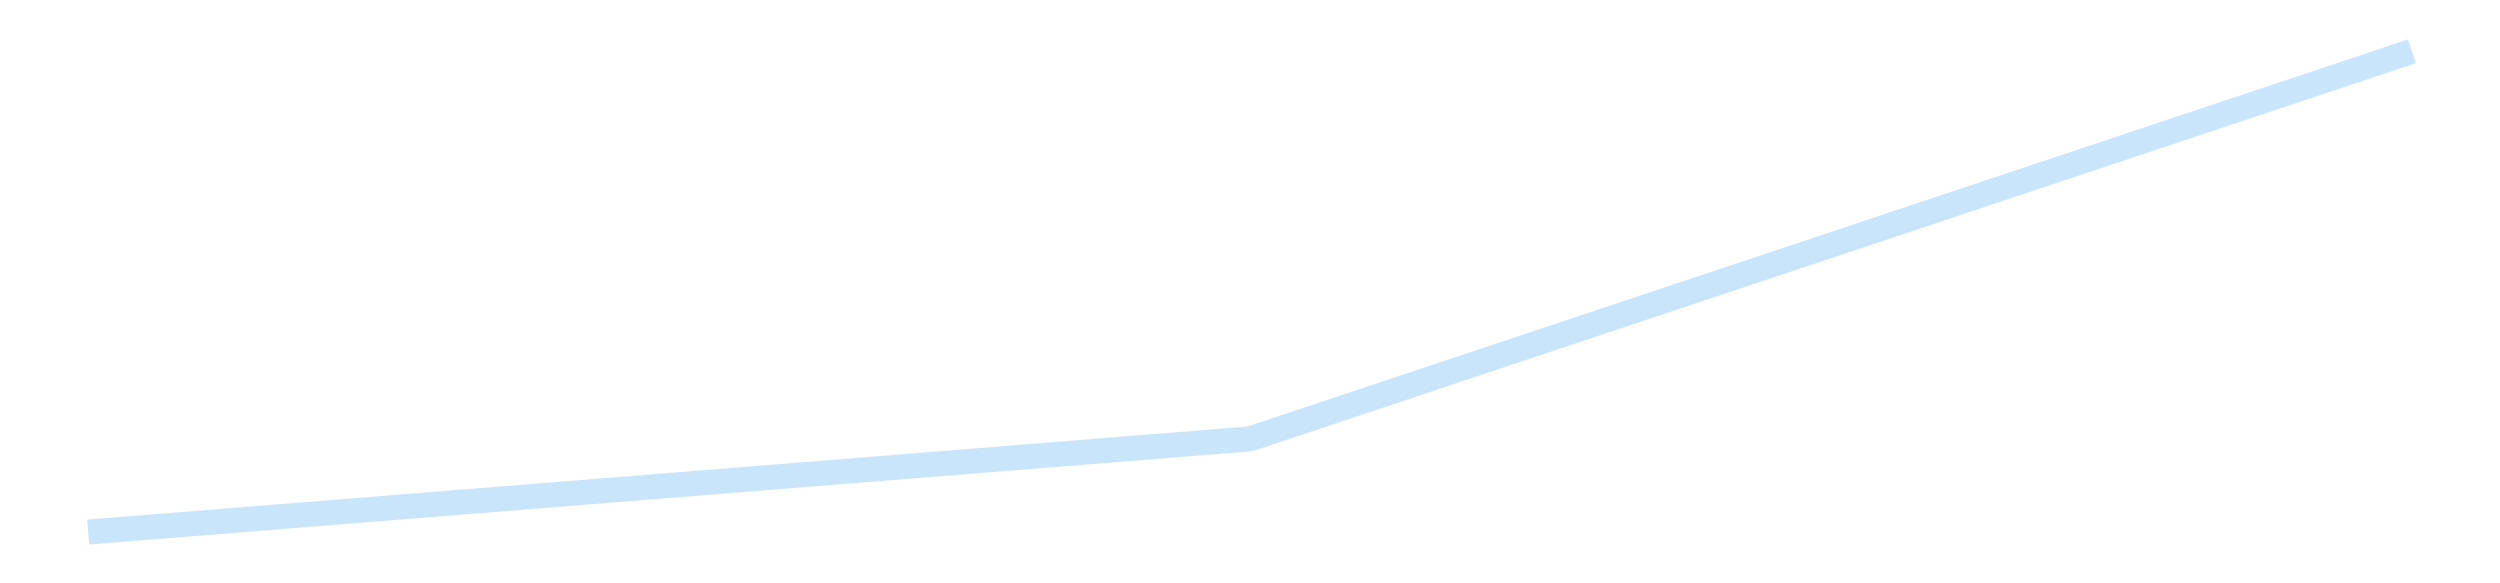 <?xml version='1.0' encoding='utf-8'?>
<svg xmlns="http://www.w3.org/2000/svg" xmlns:xlink="http://www.w3.org/1999/xlink" id="chart-5e8eed23-9f5f-4d31-bca8-a5233620e2c8" class="pygal-chart pygal-sparkline" viewBox="0 0 300 70" width="300" height="70"><!--Generated with pygal 3.0.4 (lxml) ©Kozea 2012-2016 on 2025-08-24--><!--http://pygal.org--><!--http://github.com/Kozea/pygal--><defs><style type="text/css">#chart-5e8eed23-9f5f-4d31-bca8-a5233620e2c8{-webkit-user-select:none;-webkit-font-smoothing:antialiased;font-family:Consolas,"Liberation Mono",Menlo,Courier,monospace}#chart-5e8eed23-9f5f-4d31-bca8-a5233620e2c8 .title{font-family:Consolas,"Liberation Mono",Menlo,Courier,monospace;font-size:16px}#chart-5e8eed23-9f5f-4d31-bca8-a5233620e2c8 .legends .legend text{font-family:Consolas,"Liberation Mono",Menlo,Courier,monospace;font-size:14px}#chart-5e8eed23-9f5f-4d31-bca8-a5233620e2c8 .axis text{font-family:Consolas,"Liberation Mono",Menlo,Courier,monospace;font-size:10px}#chart-5e8eed23-9f5f-4d31-bca8-a5233620e2c8 .axis text.major{font-family:Consolas,"Liberation Mono",Menlo,Courier,monospace;font-size:10px}#chart-5e8eed23-9f5f-4d31-bca8-a5233620e2c8 .text-overlay text.value{font-family:Consolas,"Liberation Mono",Menlo,Courier,monospace;font-size:16px}#chart-5e8eed23-9f5f-4d31-bca8-a5233620e2c8 .text-overlay text.label{font-family:Consolas,"Liberation Mono",Menlo,Courier,monospace;font-size:10px}#chart-5e8eed23-9f5f-4d31-bca8-a5233620e2c8 .tooltip{font-family:Consolas,"Liberation Mono",Menlo,Courier,monospace;font-size:14px}#chart-5e8eed23-9f5f-4d31-bca8-a5233620e2c8 text.no_data{font-family:Consolas,"Liberation Mono",Menlo,Courier,monospace;font-size:64px}
#chart-5e8eed23-9f5f-4d31-bca8-a5233620e2c8{background-color:transparent}#chart-5e8eed23-9f5f-4d31-bca8-a5233620e2c8 path,#chart-5e8eed23-9f5f-4d31-bca8-a5233620e2c8 line,#chart-5e8eed23-9f5f-4d31-bca8-a5233620e2c8 rect,#chart-5e8eed23-9f5f-4d31-bca8-a5233620e2c8 circle{-webkit-transition:150ms;-moz-transition:150ms;transition:150ms}#chart-5e8eed23-9f5f-4d31-bca8-a5233620e2c8 .graph &gt; .background{fill:transparent}#chart-5e8eed23-9f5f-4d31-bca8-a5233620e2c8 .plot &gt; .background{fill:transparent}#chart-5e8eed23-9f5f-4d31-bca8-a5233620e2c8 .graph{fill:rgba(0,0,0,.87)}#chart-5e8eed23-9f5f-4d31-bca8-a5233620e2c8 text.no_data{fill:rgba(0,0,0,1)}#chart-5e8eed23-9f5f-4d31-bca8-a5233620e2c8 .title{fill:rgba(0,0,0,1)}#chart-5e8eed23-9f5f-4d31-bca8-a5233620e2c8 .legends .legend text{fill:rgba(0,0,0,.87)}#chart-5e8eed23-9f5f-4d31-bca8-a5233620e2c8 .legends .legend:hover text{fill:rgba(0,0,0,1)}#chart-5e8eed23-9f5f-4d31-bca8-a5233620e2c8 .axis .line{stroke:rgba(0,0,0,1)}#chart-5e8eed23-9f5f-4d31-bca8-a5233620e2c8 .axis .guide.line{stroke:rgba(0,0,0,.54)}#chart-5e8eed23-9f5f-4d31-bca8-a5233620e2c8 .axis .major.line{stroke:rgba(0,0,0,.87)}#chart-5e8eed23-9f5f-4d31-bca8-a5233620e2c8 .axis text.major{fill:rgba(0,0,0,1)}#chart-5e8eed23-9f5f-4d31-bca8-a5233620e2c8 .axis.y .guides:hover .guide.line,#chart-5e8eed23-9f5f-4d31-bca8-a5233620e2c8 .line-graph .axis.x .guides:hover .guide.line,#chart-5e8eed23-9f5f-4d31-bca8-a5233620e2c8 .stackedline-graph .axis.x .guides:hover .guide.line,#chart-5e8eed23-9f5f-4d31-bca8-a5233620e2c8 .xy-graph .axis.x .guides:hover .guide.line{stroke:rgba(0,0,0,1)}#chart-5e8eed23-9f5f-4d31-bca8-a5233620e2c8 .axis .guides:hover text{fill:rgba(0,0,0,1)}#chart-5e8eed23-9f5f-4d31-bca8-a5233620e2c8 .reactive{fill-opacity:.7;stroke-opacity:.8;stroke-width:3}#chart-5e8eed23-9f5f-4d31-bca8-a5233620e2c8 .ci{stroke:rgba(0,0,0,.87)}#chart-5e8eed23-9f5f-4d31-bca8-a5233620e2c8 .reactive.active,#chart-5e8eed23-9f5f-4d31-bca8-a5233620e2c8 .active .reactive{fill-opacity:.8;stroke-opacity:.9;stroke-width:4}#chart-5e8eed23-9f5f-4d31-bca8-a5233620e2c8 .ci .reactive.active{stroke-width:1.5}#chart-5e8eed23-9f5f-4d31-bca8-a5233620e2c8 .series text{fill:rgba(0,0,0,1)}#chart-5e8eed23-9f5f-4d31-bca8-a5233620e2c8 .tooltip rect{fill:transparent;stroke:rgba(0,0,0,1);-webkit-transition:opacity 150ms;-moz-transition:opacity 150ms;transition:opacity 150ms}#chart-5e8eed23-9f5f-4d31-bca8-a5233620e2c8 .tooltip .label{fill:rgba(0,0,0,.87)}#chart-5e8eed23-9f5f-4d31-bca8-a5233620e2c8 .tooltip .label{fill:rgba(0,0,0,.87)}#chart-5e8eed23-9f5f-4d31-bca8-a5233620e2c8 .tooltip .legend{font-size:.8em;fill:rgba(0,0,0,.54)}#chart-5e8eed23-9f5f-4d31-bca8-a5233620e2c8 .tooltip .x_label{font-size:.6em;fill:rgba(0,0,0,1)}#chart-5e8eed23-9f5f-4d31-bca8-a5233620e2c8 .tooltip .xlink{font-size:.5em;text-decoration:underline}#chart-5e8eed23-9f5f-4d31-bca8-a5233620e2c8 .tooltip .value{font-size:1.5em}#chart-5e8eed23-9f5f-4d31-bca8-a5233620e2c8 .bound{font-size:.5em}#chart-5e8eed23-9f5f-4d31-bca8-a5233620e2c8 .max-value{font-size:.75em;fill:rgba(0,0,0,.54)}#chart-5e8eed23-9f5f-4d31-bca8-a5233620e2c8 .map-element{fill:transparent;stroke:rgba(0,0,0,.54) !important}#chart-5e8eed23-9f5f-4d31-bca8-a5233620e2c8 .map-element .reactive{fill-opacity:inherit;stroke-opacity:inherit}#chart-5e8eed23-9f5f-4d31-bca8-a5233620e2c8 .color-0,#chart-5e8eed23-9f5f-4d31-bca8-a5233620e2c8 .color-0 a:visited{stroke:#bbdefb;fill:#bbdefb}#chart-5e8eed23-9f5f-4d31-bca8-a5233620e2c8 .text-overlay .color-0 text{fill:black}
#chart-5e8eed23-9f5f-4d31-bca8-a5233620e2c8 text.no_data{text-anchor:middle}#chart-5e8eed23-9f5f-4d31-bca8-a5233620e2c8 .guide.line{fill:none}#chart-5e8eed23-9f5f-4d31-bca8-a5233620e2c8 .centered{text-anchor:middle}#chart-5e8eed23-9f5f-4d31-bca8-a5233620e2c8 .title{text-anchor:middle}#chart-5e8eed23-9f5f-4d31-bca8-a5233620e2c8 .legends .legend text{fill-opacity:1}#chart-5e8eed23-9f5f-4d31-bca8-a5233620e2c8 .axis.x text{text-anchor:middle}#chart-5e8eed23-9f5f-4d31-bca8-a5233620e2c8 .axis.x:not(.web) text[transform]{text-anchor:start}#chart-5e8eed23-9f5f-4d31-bca8-a5233620e2c8 .axis.x:not(.web) text[transform].backwards{text-anchor:end}#chart-5e8eed23-9f5f-4d31-bca8-a5233620e2c8 .axis.y text{text-anchor:end}#chart-5e8eed23-9f5f-4d31-bca8-a5233620e2c8 .axis.y text[transform].backwards{text-anchor:start}#chart-5e8eed23-9f5f-4d31-bca8-a5233620e2c8 .axis.y2 text{text-anchor:start}#chart-5e8eed23-9f5f-4d31-bca8-a5233620e2c8 .axis.y2 text[transform].backwards{text-anchor:end}#chart-5e8eed23-9f5f-4d31-bca8-a5233620e2c8 .axis .guide.line{stroke-dasharray:4,4;stroke:black}#chart-5e8eed23-9f5f-4d31-bca8-a5233620e2c8 .axis .major.guide.line{stroke-dasharray:6,6;stroke:black}#chart-5e8eed23-9f5f-4d31-bca8-a5233620e2c8 .horizontal .axis.y .guide.line,#chart-5e8eed23-9f5f-4d31-bca8-a5233620e2c8 .horizontal .axis.y2 .guide.line,#chart-5e8eed23-9f5f-4d31-bca8-a5233620e2c8 .vertical .axis.x .guide.line{opacity:0}#chart-5e8eed23-9f5f-4d31-bca8-a5233620e2c8 .horizontal .axis.always_show .guide.line,#chart-5e8eed23-9f5f-4d31-bca8-a5233620e2c8 .vertical .axis.always_show .guide.line{opacity:1 !important}#chart-5e8eed23-9f5f-4d31-bca8-a5233620e2c8 .axis.y .guides:hover .guide.line,#chart-5e8eed23-9f5f-4d31-bca8-a5233620e2c8 .axis.y2 .guides:hover .guide.line,#chart-5e8eed23-9f5f-4d31-bca8-a5233620e2c8 .axis.x .guides:hover .guide.line{opacity:1}#chart-5e8eed23-9f5f-4d31-bca8-a5233620e2c8 .axis .guides:hover text{opacity:1}#chart-5e8eed23-9f5f-4d31-bca8-a5233620e2c8 .nofill{fill:none}#chart-5e8eed23-9f5f-4d31-bca8-a5233620e2c8 .subtle-fill{fill-opacity:.2}#chart-5e8eed23-9f5f-4d31-bca8-a5233620e2c8 .dot{stroke-width:1px;fill-opacity:1;stroke-opacity:1}#chart-5e8eed23-9f5f-4d31-bca8-a5233620e2c8 .dot.active{stroke-width:5px}#chart-5e8eed23-9f5f-4d31-bca8-a5233620e2c8 .dot.negative{fill:transparent}#chart-5e8eed23-9f5f-4d31-bca8-a5233620e2c8 text,#chart-5e8eed23-9f5f-4d31-bca8-a5233620e2c8 tspan{stroke:none !important}#chart-5e8eed23-9f5f-4d31-bca8-a5233620e2c8 .series text.active{opacity:1}#chart-5e8eed23-9f5f-4d31-bca8-a5233620e2c8 .tooltip rect{fill-opacity:.95;stroke-width:.5}#chart-5e8eed23-9f5f-4d31-bca8-a5233620e2c8 .tooltip text{fill-opacity:1}#chart-5e8eed23-9f5f-4d31-bca8-a5233620e2c8 .showable{visibility:hidden}#chart-5e8eed23-9f5f-4d31-bca8-a5233620e2c8 .showable.shown{visibility:visible}#chart-5e8eed23-9f5f-4d31-bca8-a5233620e2c8 .gauge-background{fill:rgba(229,229,229,1);stroke:none}#chart-5e8eed23-9f5f-4d31-bca8-a5233620e2c8 .bg-lines{stroke:transparent;stroke-width:2px}</style><script type="text/javascript">window.pygal = window.pygal || {};window.pygal.config = window.pygal.config || {};window.pygal.config['5e8eed23-9f5f-4d31-bca8-a5233620e2c8'] = {"allow_interruptions": false, "box_mode": "extremes", "classes": ["pygal-chart", "pygal-sparkline"], "css": ["file://style.css", "file://graph.css"], "defs": [], "disable_xml_declaration": false, "dots_size": 2.5, "dynamic_print_values": false, "explicit_size": true, "fill": false, "force_uri_protocol": "https", "formatter": null, "half_pie": false, "height": 70, "include_x_axis": false, "inner_radius": 0, "interpolate": null, "interpolation_parameters": {}, "interpolation_precision": 250, "inverse_y_axis": false, "js": [], "legend_at_bottom": false, "legend_at_bottom_columns": null, "legend_box_size": 12, "logarithmic": false, "margin": 5, "margin_bottom": null, "margin_left": null, "margin_right": null, "margin_top": null, "max_scale": 2, "min_scale": 1, "missing_value_fill_truncation": "x", "no_data_text": "", "no_prefix": false, "order_min": null, "pretty_print": false, "print_labels": false, "print_values": false, "print_values_position": "center", "print_zeroes": true, "range": null, "rounded_bars": null, "secondary_range": null, "show_dots": false, "show_legend": false, "show_minor_x_labels": true, "show_minor_y_labels": true, "show_only_major_dots": false, "show_x_guides": false, "show_x_labels": false, "show_y_guides": true, "show_y_labels": false, "spacing": 0, "stack_from_top": false, "strict": false, "stroke": true, "stroke_style": null, "style": {"background": "transparent", "ci_colors": [], "colors": ["#bbdefb"], "dot_opacity": "1", "font_family": "Consolas, \"Liberation Mono\", Menlo, Courier, monospace", "foreground": "rgba(0, 0, 0, .87)", "foreground_strong": "rgba(0, 0, 0, 1)", "foreground_subtle": "rgba(0, 0, 0, .54)", "guide_stroke_color": "black", "guide_stroke_dasharray": "4,4", "label_font_family": "Consolas, \"Liberation Mono\", Menlo, Courier, monospace", "label_font_size": 10, "legend_font_family": "Consolas, \"Liberation Mono\", Menlo, Courier, monospace", "legend_font_size": 14, "major_guide_stroke_color": "black", "major_guide_stroke_dasharray": "6,6", "major_label_font_family": "Consolas, \"Liberation Mono\", Menlo, Courier, monospace", "major_label_font_size": 10, "no_data_font_family": "Consolas, \"Liberation Mono\", Menlo, Courier, monospace", "no_data_font_size": 64, "opacity": ".7", "opacity_hover": ".8", "plot_background": "transparent", "stroke_opacity": ".8", "stroke_opacity_hover": ".9", "stroke_width": 3, "stroke_width_hover": "4", "title_font_family": "Consolas, \"Liberation Mono\", Menlo, Courier, monospace", "title_font_size": 16, "tooltip_font_family": "Consolas, \"Liberation Mono\", Menlo, Courier, monospace", "tooltip_font_size": 14, "transition": "150ms", "value_background": "rgba(229, 229, 229, 1)", "value_colors": [], "value_font_family": "Consolas, \"Liberation Mono\", Menlo, Courier, monospace", "value_font_size": 16, "value_label_font_family": "Consolas, \"Liberation Mono\", Menlo, Courier, monospace", "value_label_font_size": 10}, "title": null, "tooltip_border_radius": 0, "tooltip_fancy_mode": true, "truncate_label": null, "truncate_legend": null, "width": 300, "x_label_rotation": 0, "x_labels": null, "x_labels_major": null, "x_labels_major_count": null, "x_labels_major_every": null, "x_title": null, "xrange": null, "y_label_rotation": 0, "y_labels": null, "y_labels_major": null, "y_labels_major_count": null, "y_labels_major_every": null, "y_title": null, "zero": 0, "legends": [""]}</script></defs><title>Pygal</title><g class="graph line-graph vertical"><rect x="0" y="0" width="300" height="70" class="background"/><g transform="translate(5, 5)" class="plot"><rect x="0" y="0" width="290" height="60" class="background"/><g class="series serie-0 color-0"><path d="M5.577 58.846 L145 47.664 284.423 1.154" class="line reactive nofill"/></g></g><g class="titles"/><g transform="translate(5, 5)" class="plot overlay"><g class="series serie-0 color-0"/></g><g transform="translate(5, 5)" class="plot text-overlay"><g class="series serie-0 color-0"/></g><g transform="translate(5, 5)" class="plot tooltip-overlay"><g transform="translate(0 0)" style="opacity: 0" class="tooltip"><rect rx="0" ry="0" width="0" height="0" class="tooltip-box"/><g class="text"/></g></g></g></svg>